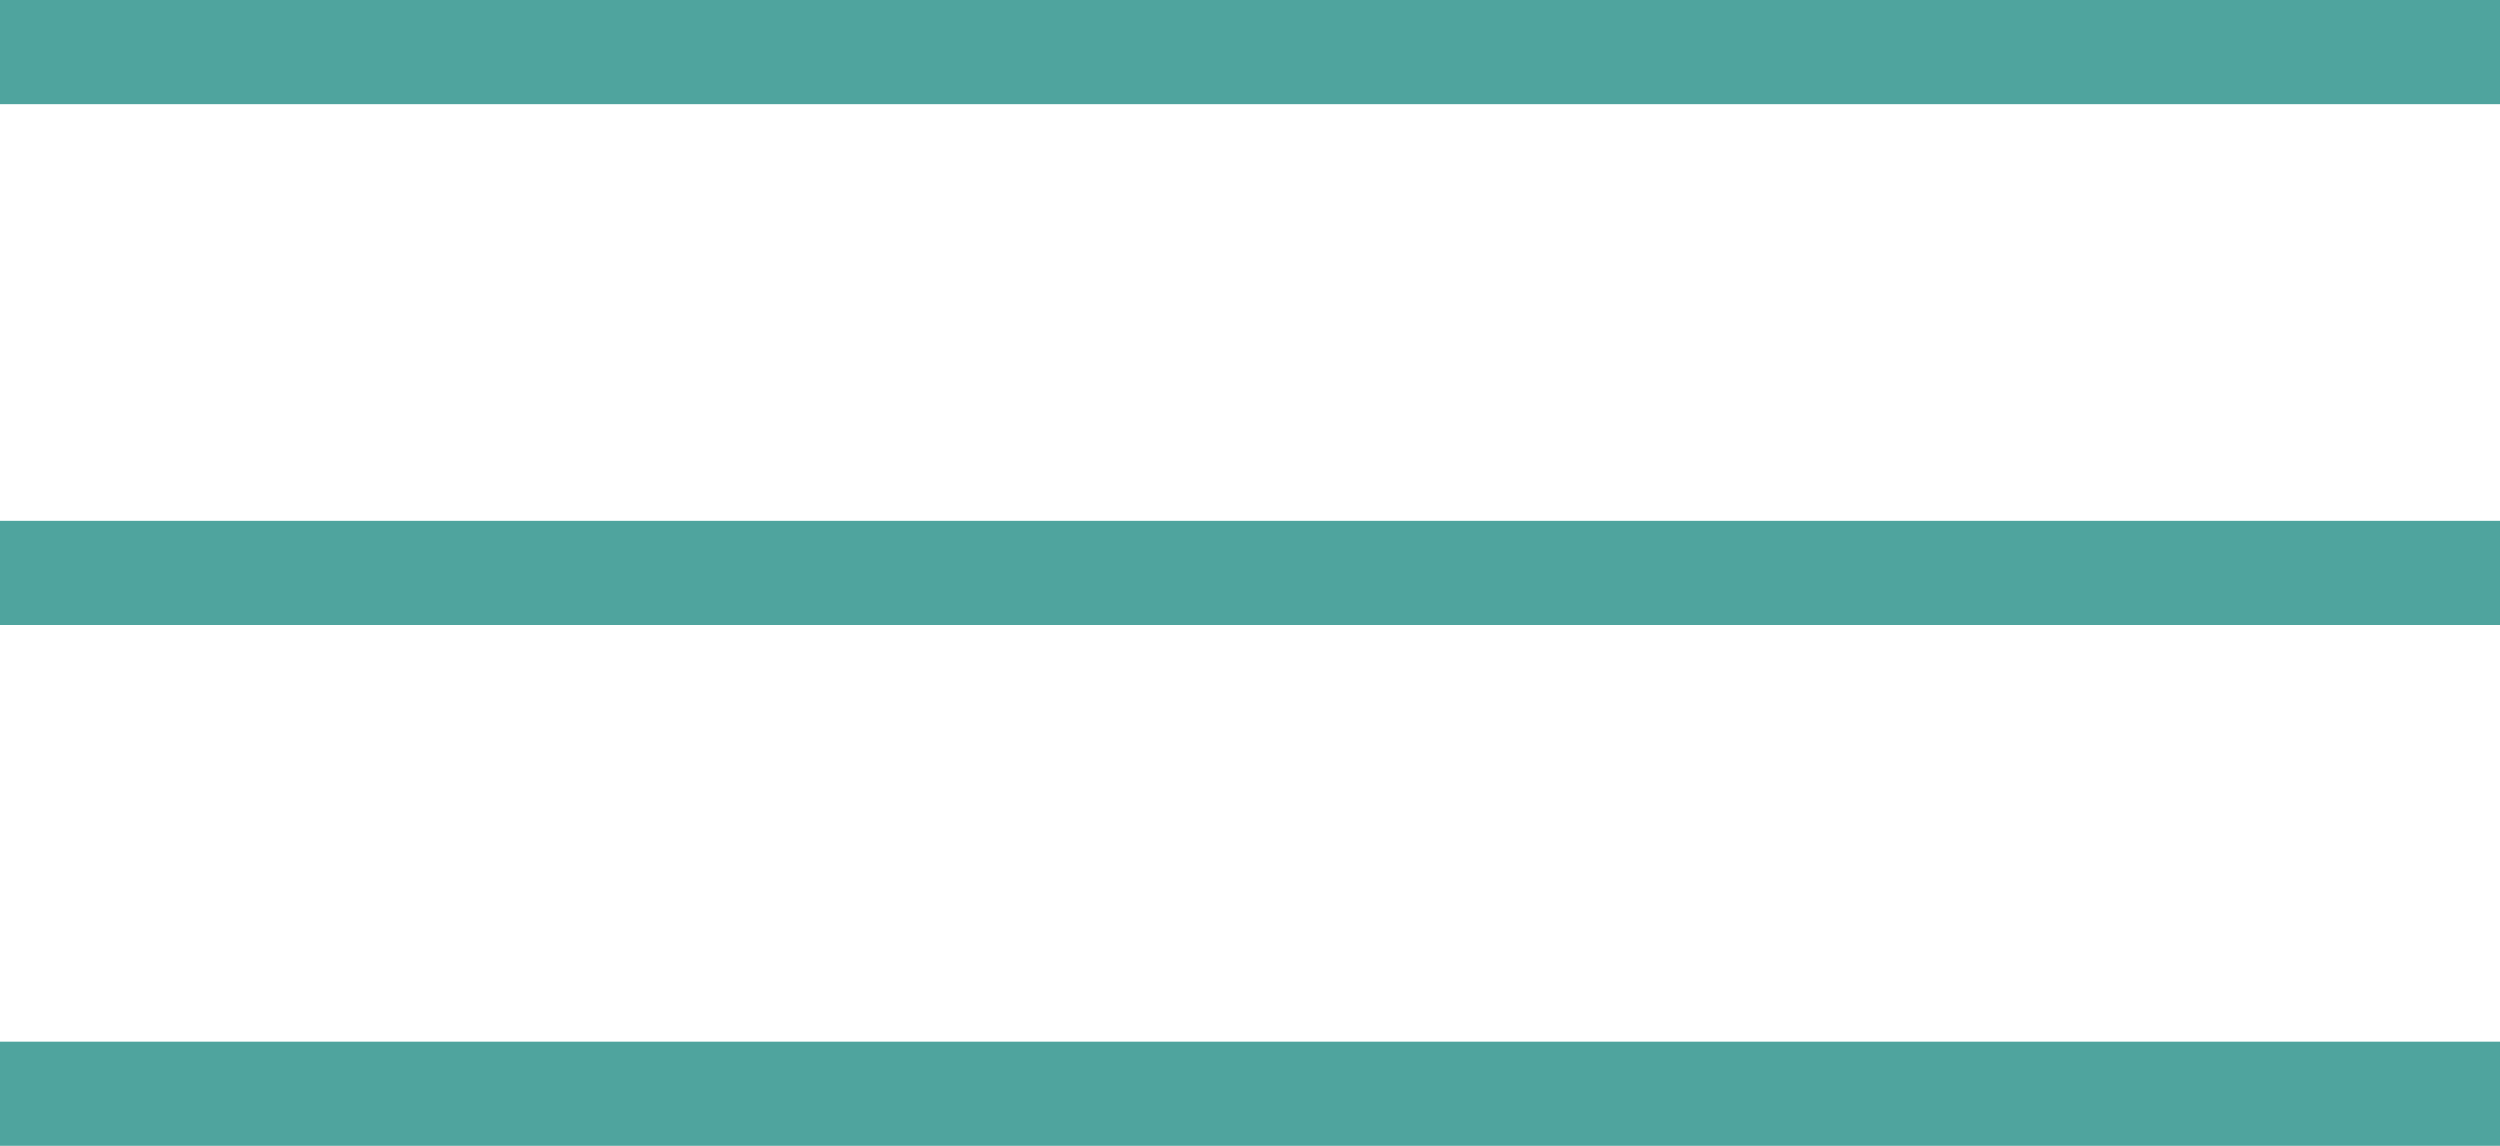 <?xml version="1.0" encoding="UTF-8"?> <svg xmlns="http://www.w3.org/2000/svg" width="24" height="11" viewBox="0 0 24 11" fill="none"><rect width="24" height="1" fill="#4FA49E"></rect><rect y="5" width="24" height="1" fill="#4FA49E"></rect><rect y="10" width="24" height="1" fill="#4FA49E"></rect></svg> 